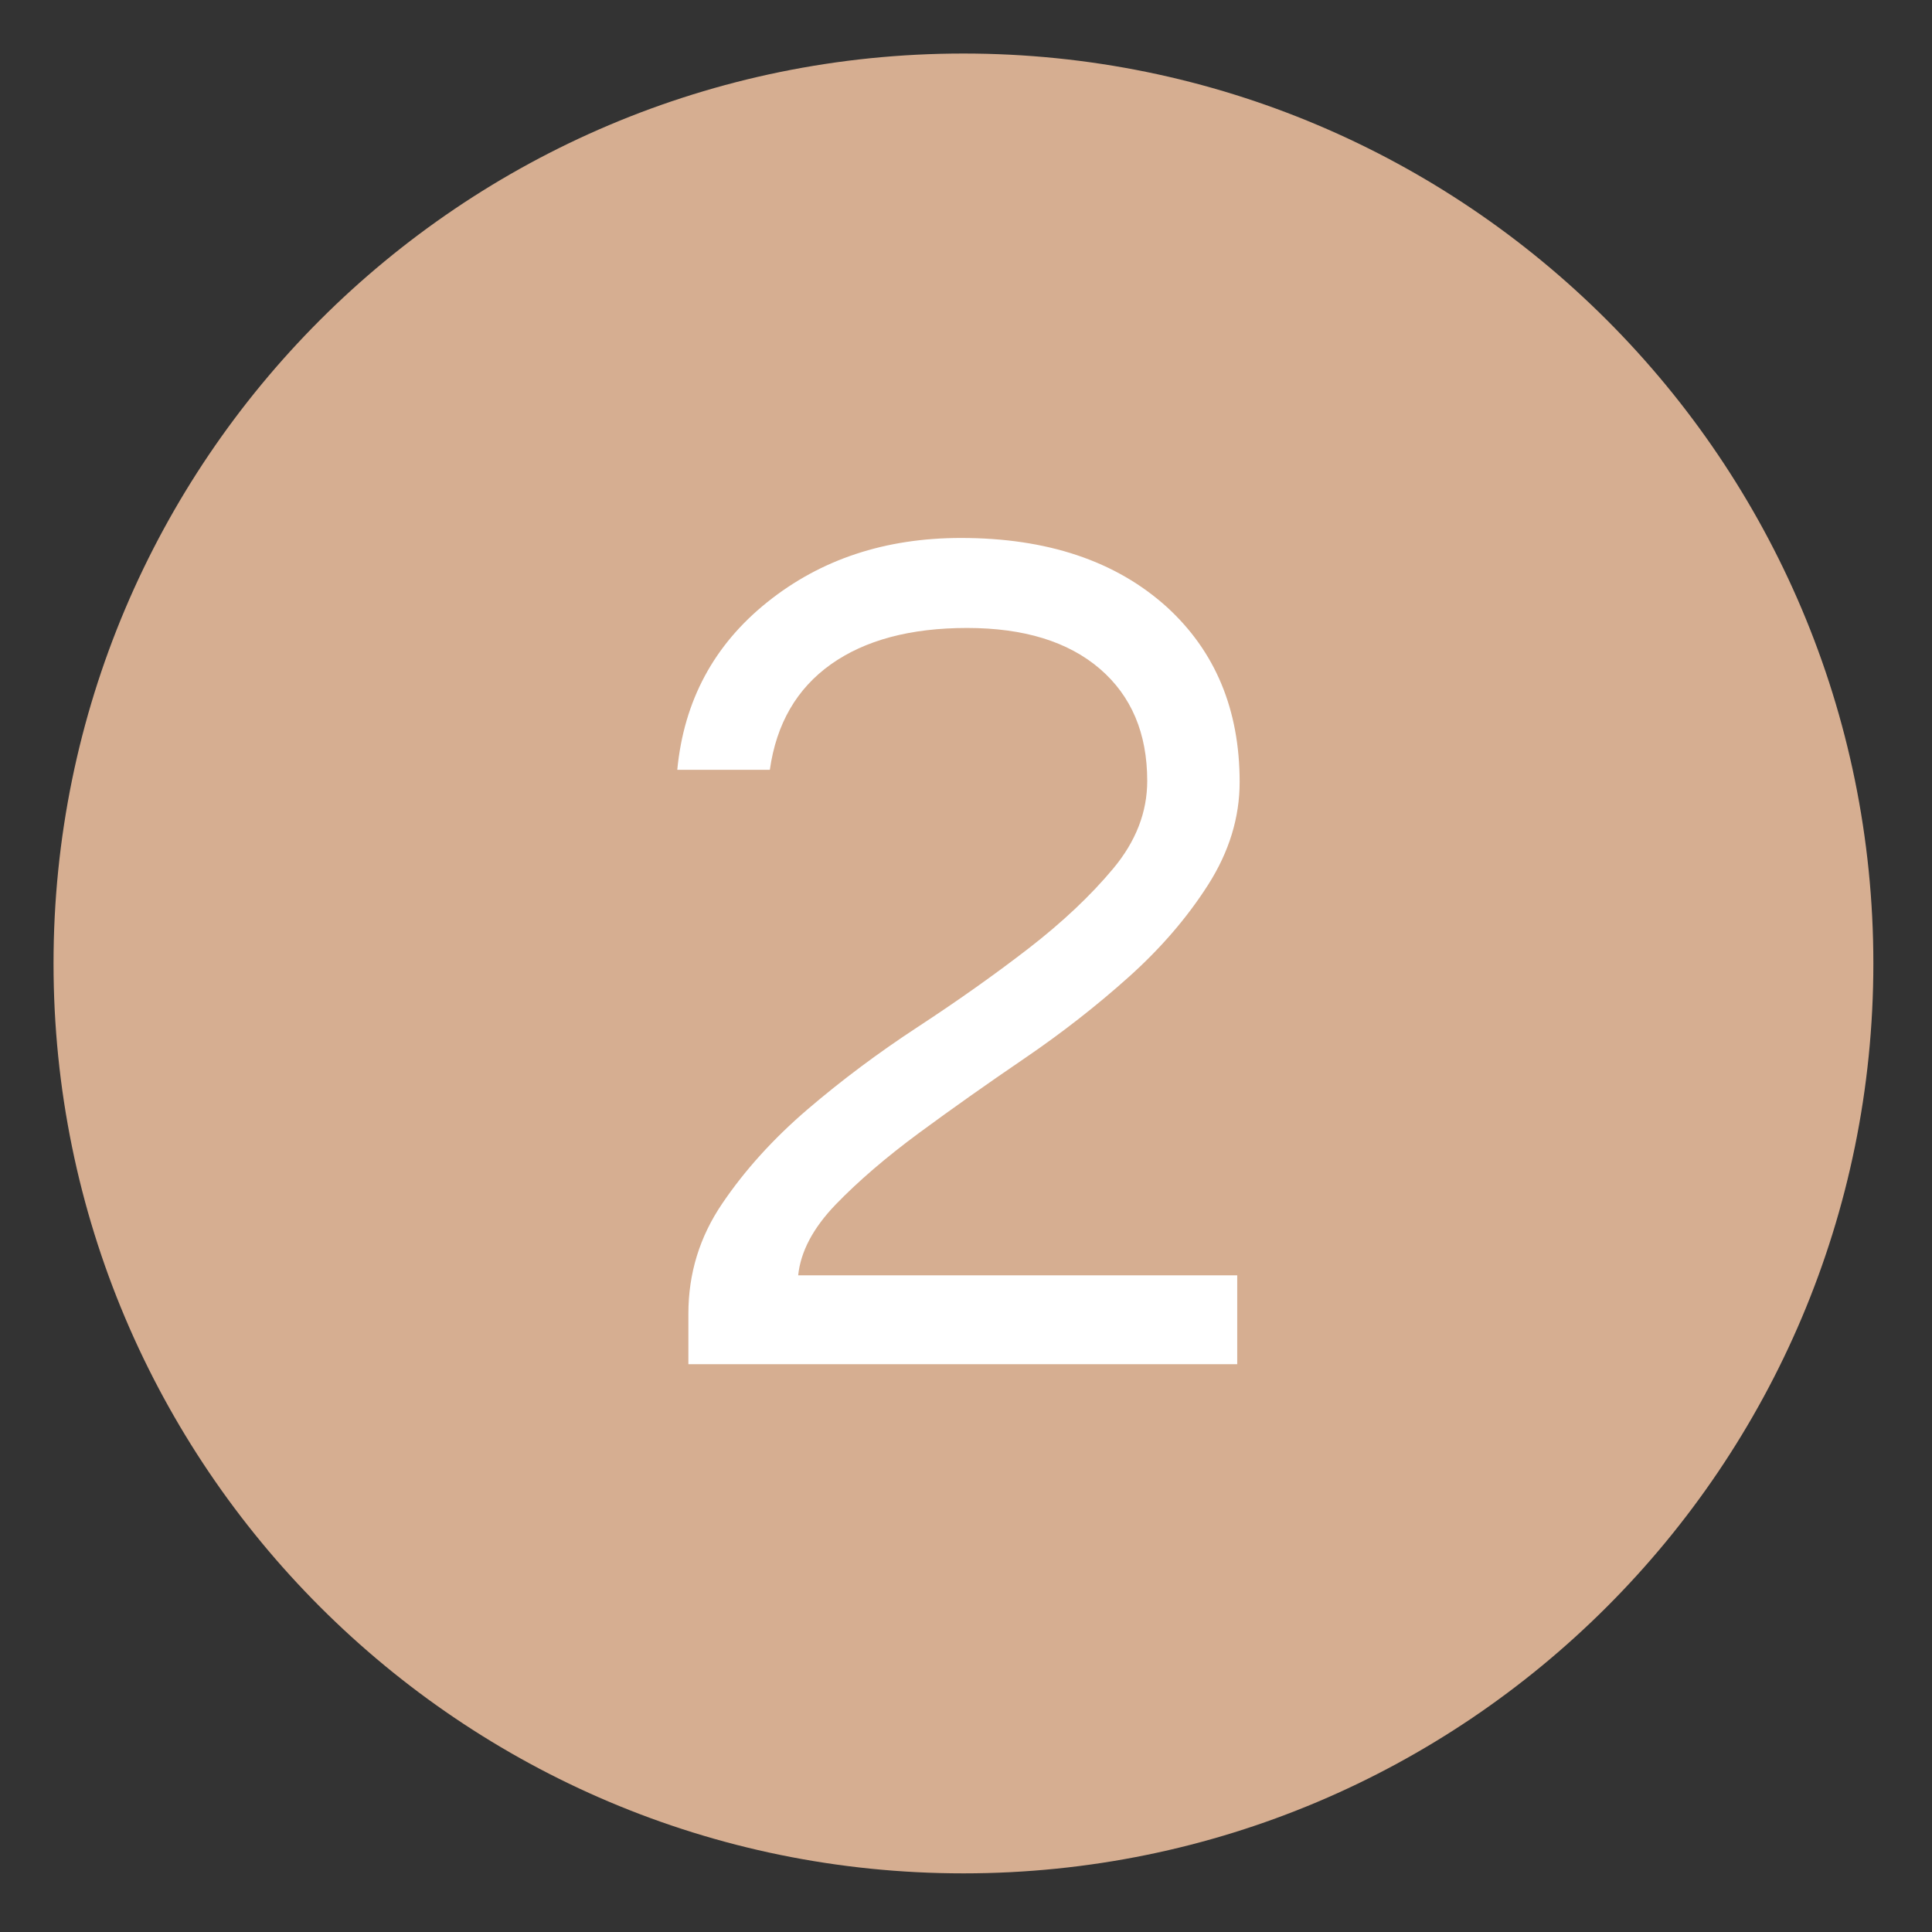 <svg xmlns="http://www.w3.org/2000/svg" xmlns:xlink="http://www.w3.org/1999/xlink" width="250" zoomAndPan="magnify" viewBox="0 0 187.5 187.5" height="250" preserveAspectRatio="xMidYMid meet" version="1.0"><rect x="0" y="0" width="187.5" height="187.5" fill="#333333" stroke="none"/><defs><g/><clipPath id="21fe77bd44"><path d="M 5.195 5.195 L 181.809 5.195 L 181.809 181.809 L 5.195 181.809 Z M 5.195 5.195 " clip-rule="nonzero"/></clipPath><clipPath id="85e73a640d"><path d="M 93.5 5.195 C 44.73 5.195 5.195 44.73 5.195 93.5 C 5.195 142.27 44.73 181.809 93.5 181.809 C 142.27 181.809 181.809 142.27 181.809 93.5 C 181.809 44.73 142.27 5.195 93.5 5.195 Z M 93.5 5.195 " clip-rule="nonzero"/></clipPath></defs><g clip-path="url(#21fe77bd44)"><g clip-path="url(#85e73a640d)"><path fill="#d6ae91" d="M 5.195 5.195 L 181.809 5.195 L 181.809 181.809 L 5.195 181.809 Z M 5.195 5.195 " fill-opacity="1" fill-rule="nonzero"/></g></g><g fill="#ffffff" fill-opacity="1"><g transform="translate(60.588, 132.397)"><g><path d="M 59.719 -56.5 C 59.719 -53.062 58.703 -49.742 56.672 -46.547 C 54.641 -43.359 52.066 -40.367 48.953 -37.578 C 45.836 -34.785 42.461 -32.148 38.828 -29.672 C 35.203 -27.203 31.789 -24.789 28.594 -22.438 C 25.406 -20.082 22.711 -17.77 20.516 -15.5 C 18.328 -13.227 17.113 -10.938 16.875 -8.625 L 59.484 -8.625 L 59.484 0 L 6.219 0 L 6.219 -4.906 C 6.219 -8.812 7.316 -12.379 9.516 -15.609 C 11.711 -18.848 14.461 -21.883 17.766 -24.719 C 21.078 -27.551 24.648 -30.223 28.484 -32.734 C 32.316 -35.242 35.891 -37.773 39.203 -40.328 C 42.516 -42.891 45.266 -45.484 47.453 -48.109 C 49.648 -50.742 50.75 -53.578 50.75 -56.609 C 50.75 -61.234 49.211 -64.863 46.141 -67.5 C 43.066 -70.133 38.773 -71.453 33.266 -71.453 C 27.766 -71.453 23.359 -70.273 20.047 -67.922 C 16.734 -65.566 14.758 -62.156 14.125 -57.688 L 5.141 -57.688 C 5.785 -64.395 8.703 -69.82 13.891 -73.969 C 19.066 -78.113 25.328 -80.188 32.672 -80.188 C 41.047 -80.188 47.707 -77.953 52.656 -73.484 C 57.363 -69.18 59.719 -63.52 59.719 -56.5 Z M 59.719 -56.5 "/></g></g></g></svg>